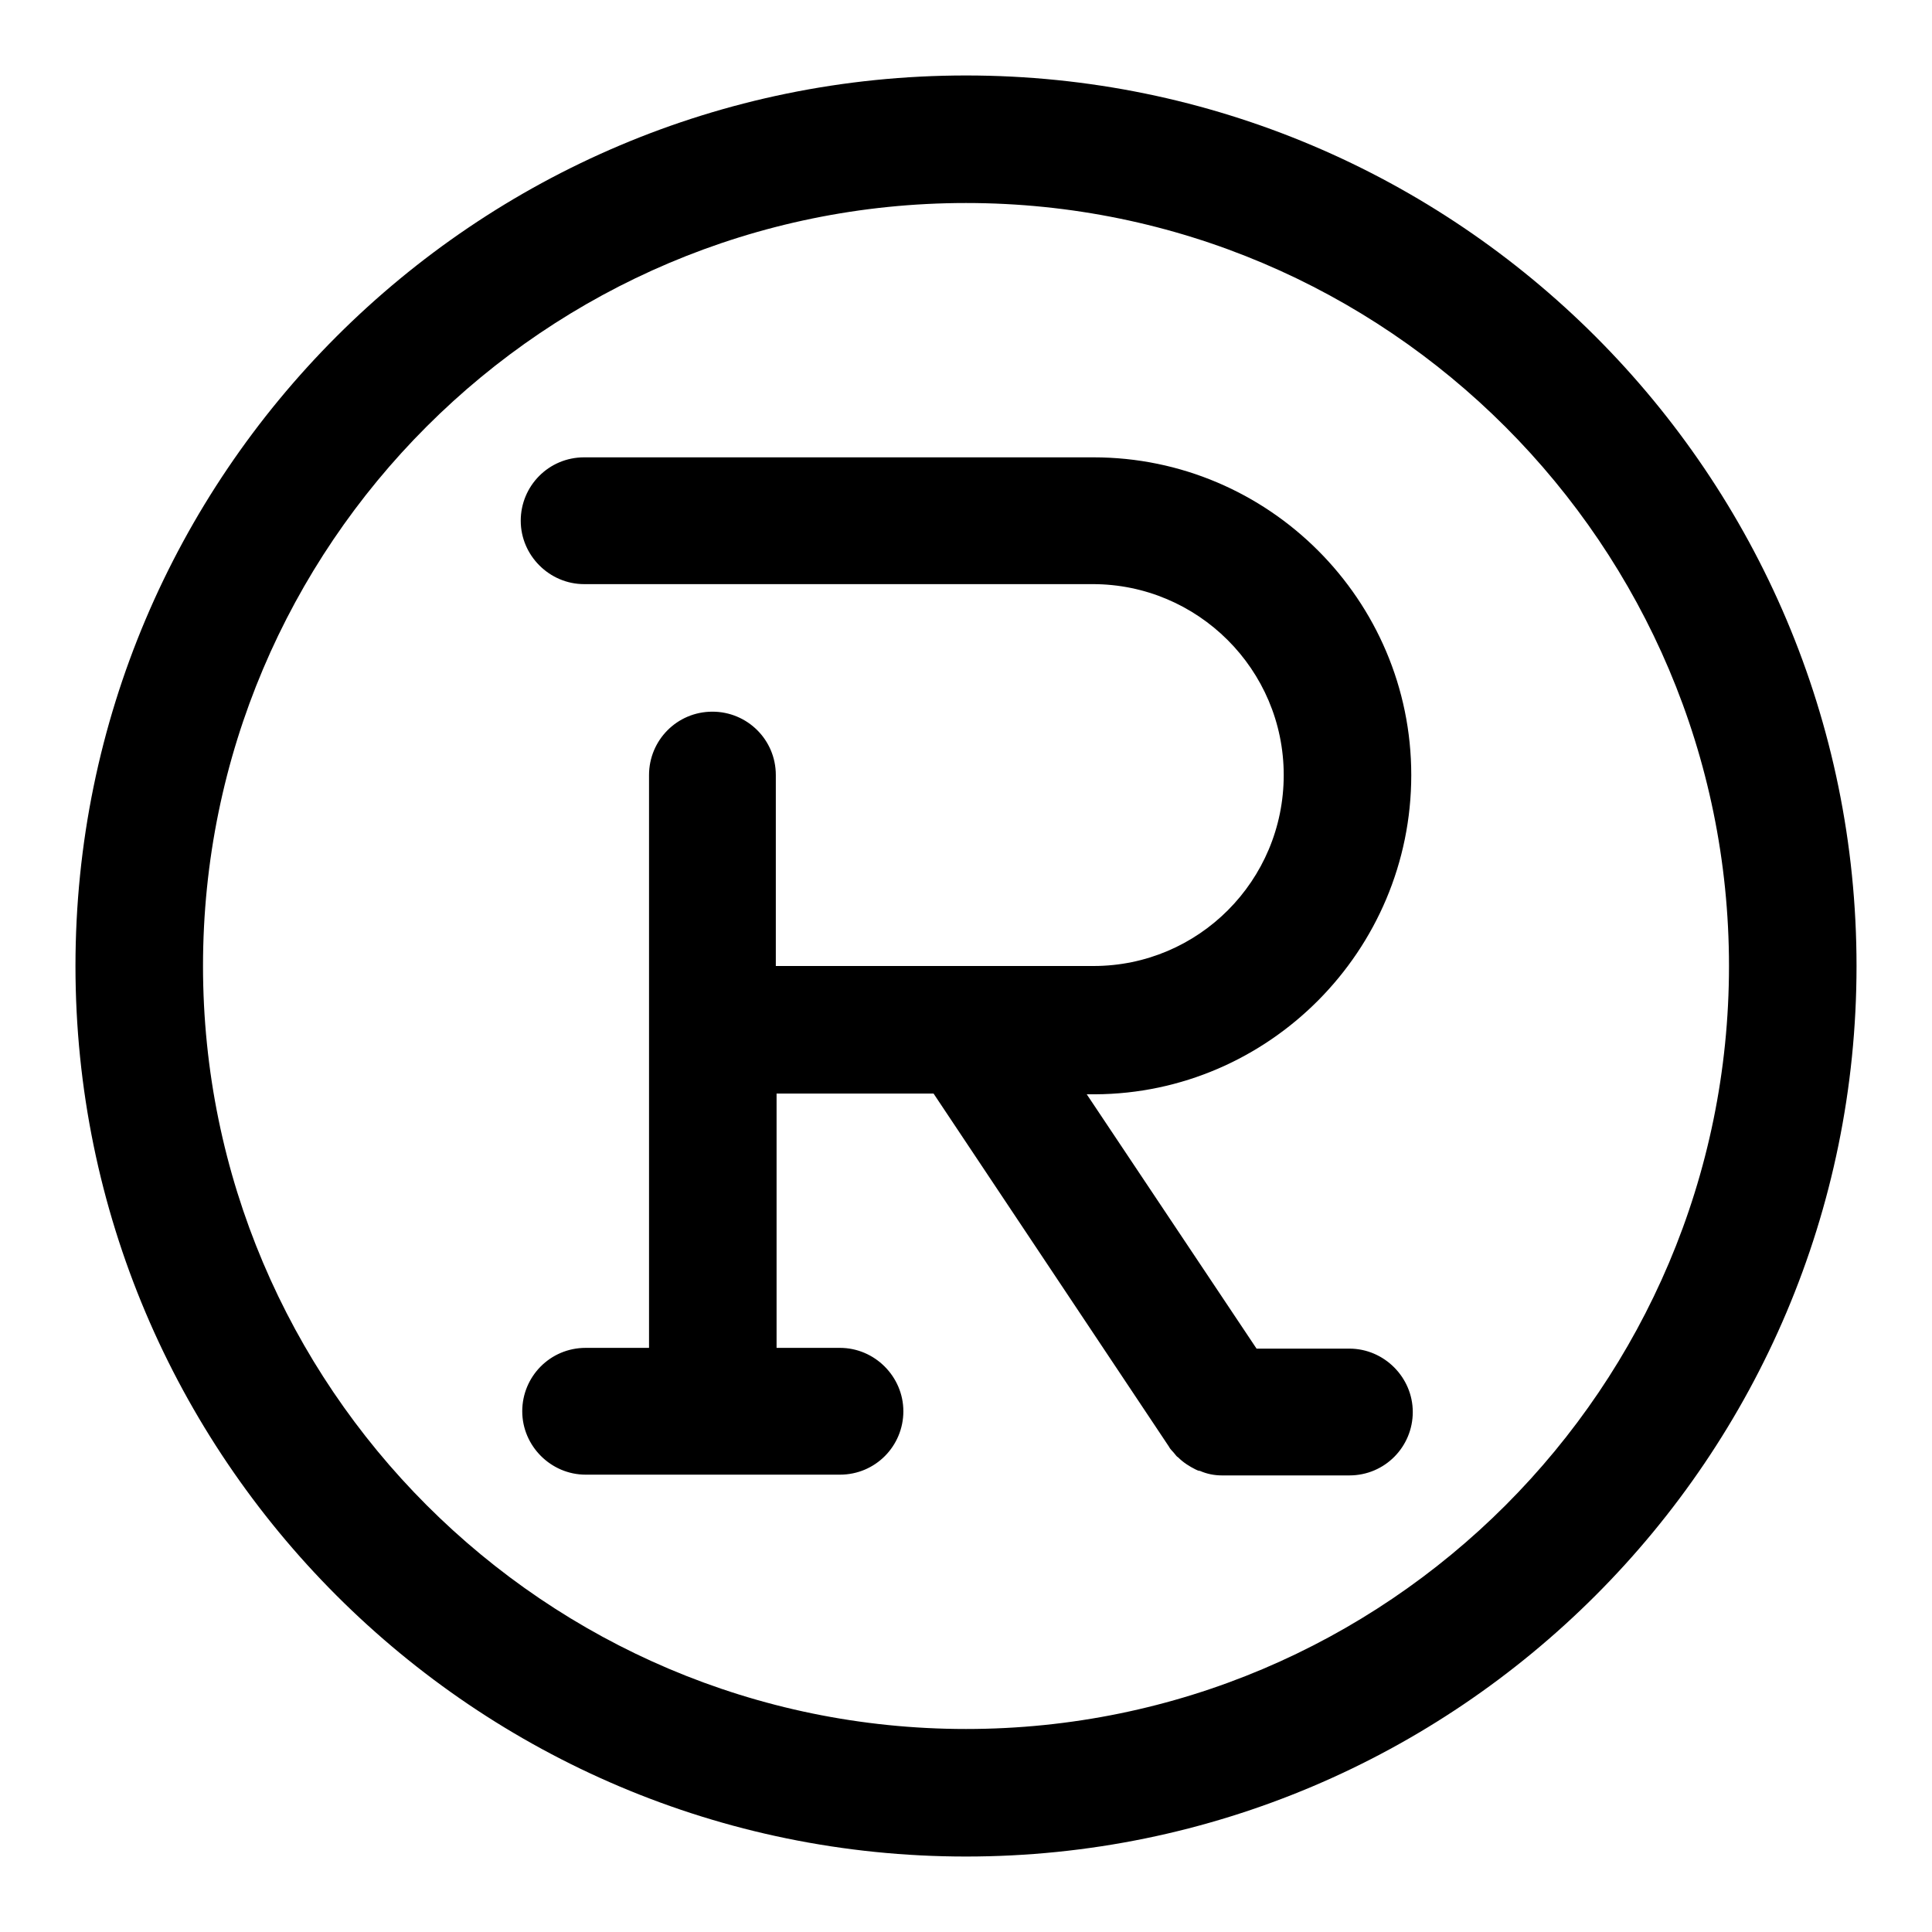 <?xml version="1.0" encoding="utf-8"?>
<!-- Svg Vector Icons : http://www.onlinewebfonts.com/icon -->
<!DOCTYPE svg PUBLIC "-//W3C//DTD SVG 1.1//EN" "http://www.w3.org/Graphics/SVG/1.1/DTD/svg11.dtd">
<svg version="1.1" xmlns="http://www.w3.org/2000/svg" xmlns:xlink="http://www.w3.org/1999/xlink" x="0px" y="0px" viewBox="0 0 256 256" enable-background="new 0 0 256 256" xml:space="preserve">
<g> <path fill="#000000" d="M128,10C62.9,10,10,62.9,10,128s52.9,118,118,118s118-52.9,118-118S193.1,10,128,10z M128,229.1 c-55.8,0-101.1-45.4-101.1-101.1C26.9,72.2,72.2,26.9,128,26.9c55.8,0,101.1,45.4,101.1,101.1C229.1,183.8,183.8,229.1,128,229.1z  M187,102.7c0-23.2-18.9-42.1-42.1-42.1H77.4c-4.7,0-8.4,3.8-8.4,8.4s3.8,8.4,8.4,8.4h67.4c13.9,0,25.3,11.3,25.3,25.3 S158.8,128,144.9,128h-42.1v-25.3c0-4.7-3.8-8.4-8.4-8.4c-4.7,0-8.4,3.8-8.4,8.4v75.9h-8.4c-4.7,0-8.4,3.8-8.4,8.4s3.8,8.4,8.4,8.4 h33.7c4.7,0,8.4-3.8,8.4-8.4s-3.8-8.4-8.4-8.4h-8.4v-33.7h20.8l31.2,46.8c0.2,0.4,0.5,0.6,0.8,1c0.1,0.1,0.2,0.3,0.4,0.4 c0.7,0.7,1.5,1.2,2.3,1.6c0.2,0.1,0.4,0.2,0.6,0.2c0.9,0.4,1.9,0.6,2.9,0.6c0,0,0,0,0,0h16.9c4.7,0,8.4-3.8,8.4-8.4 s-3.8-8.4-8.4-8.4h-12.3l-22.5-33.7h1.1C168.1,144.9,187,126,187,102.7z"/></g>
</svg>